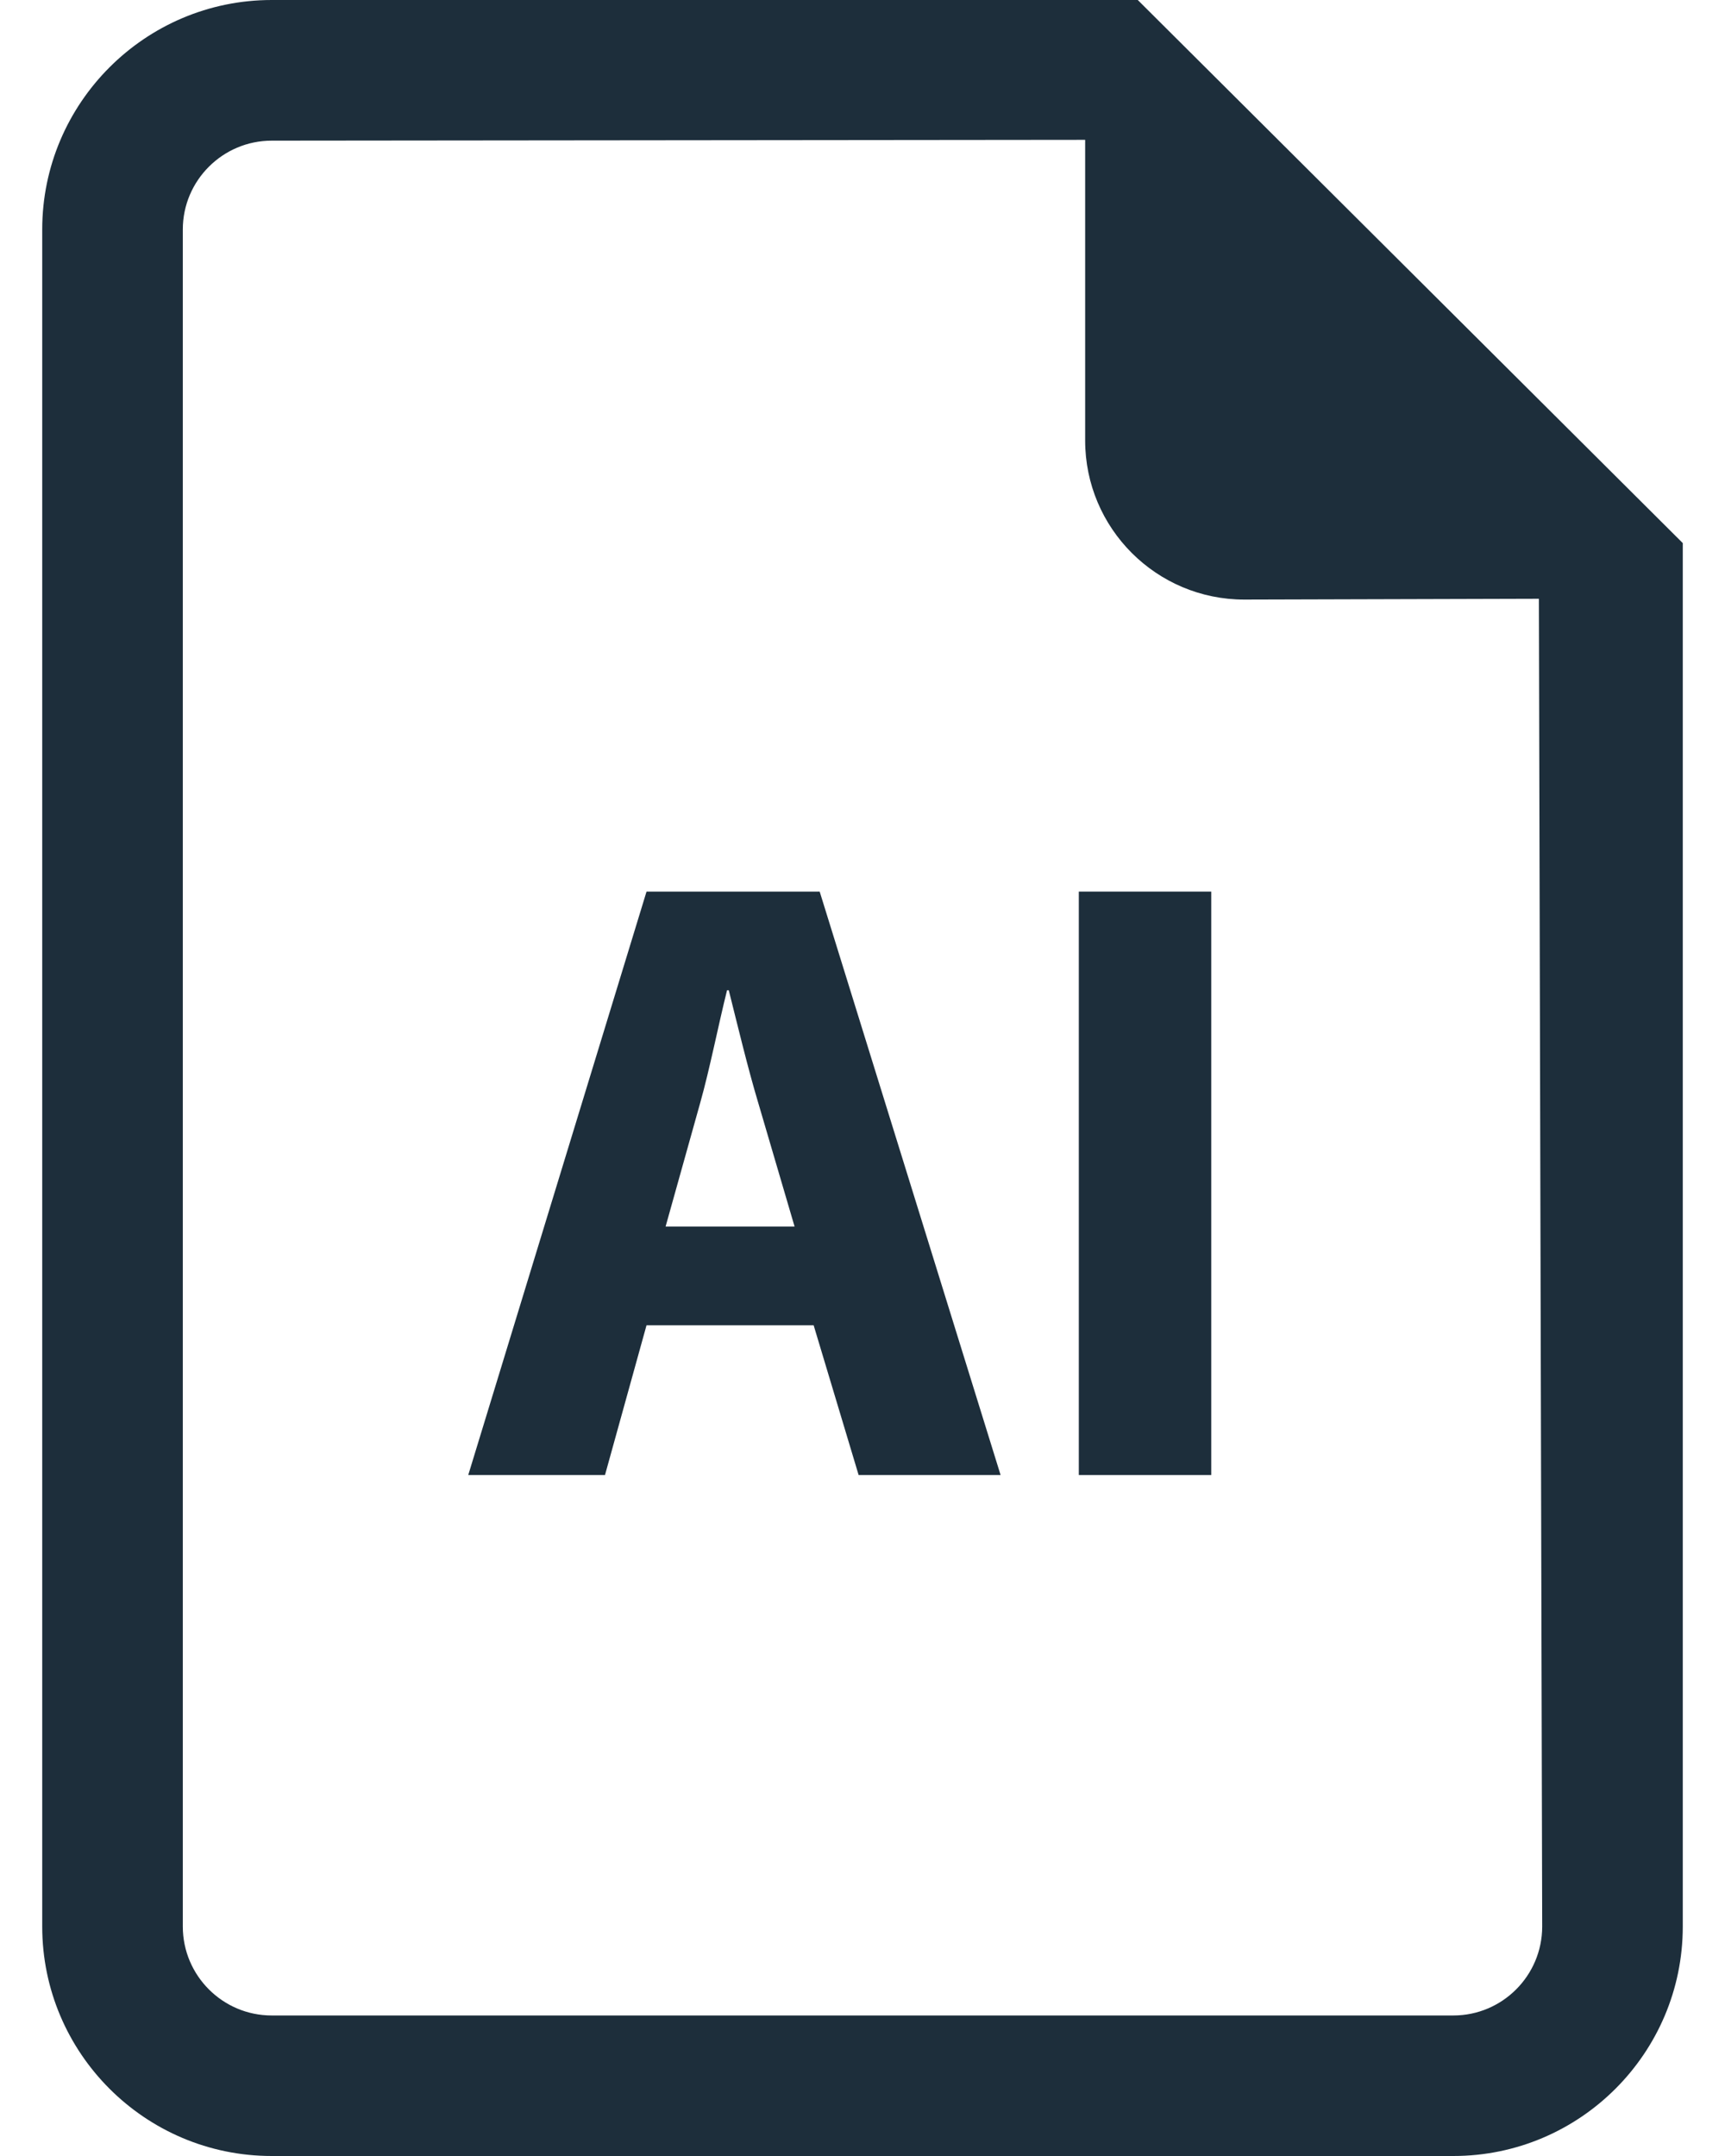 <svg width="40" height="50" viewBox="0 0 40 50" fill="none" xmlns="http://www.w3.org/2000/svg">
<path d="M26.383 0H6.3C3.367 0 0.979 2.389 0.979 5.322V44.678C0.979 47.614 3.366 50 6.3 50H33.701C36.633 50 39.021 47.614 39.021 44.678V12.595L26.383 0ZM33.701 46.741H6.3C5.164 46.741 4.239 45.816 4.239 44.678V5.322C4.239 4.187 5.164 3.262 6.3 3.262L25.163 3.243V10.215C25.163 12.252 26.816 13.905 28.854 13.905L35.684 13.886L35.761 44.678C35.761 45.816 34.837 46.741 33.701 46.741Z" fill="#1D2E3B"/>
<path d="M14.992 20.677L10.858 34.207H14.029L14.992 30.734H18.867L19.91 34.207H23.202L19.007 20.677H14.992ZM15.434 28.445L16.237 25.575C16.458 24.792 16.658 23.769 16.859 22.965H16.899C17.101 23.769 17.341 24.773 17.582 25.575L18.425 28.445H15.434Z" fill="#1D2E3B"/>
<path d="M28.087 20.677H25.016V34.207H28.087V20.677Z" fill="#1D2E3B"/>
</svg>
